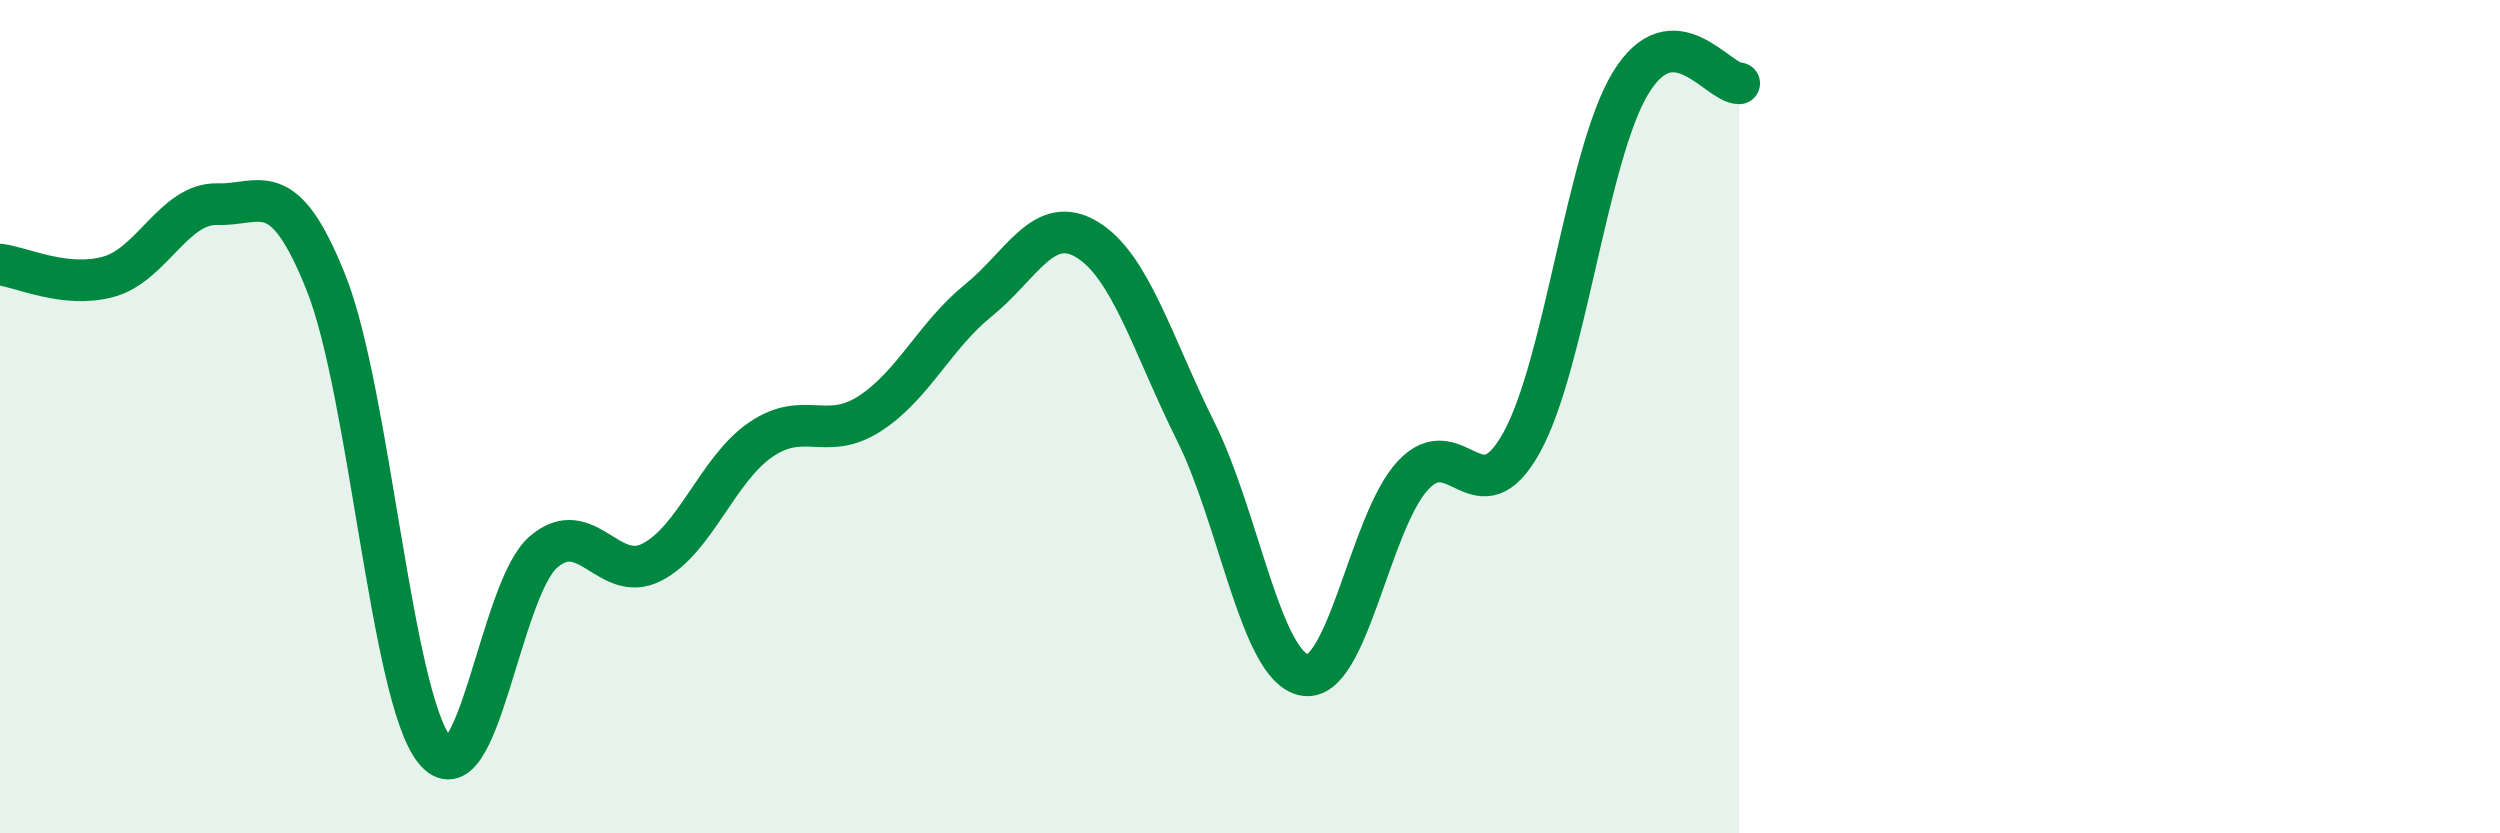 
    <svg width="60" height="20" viewBox="0 0 60 20" xmlns="http://www.w3.org/2000/svg">
      <path
        d="M 0,6.35 C 0.52,6.41 1.57,6.93 2.61,6.64 C 3.65,6.35 4.18,4.87 5.22,4.9 C 6.26,4.93 6.79,4.18 7.83,6.8 C 8.87,9.42 9.39,16.71 10.43,18 C 11.47,19.29 12,14.15 13.04,13.25 C 14.08,12.35 14.61,14.03 15.65,13.49 C 16.69,12.95 17.22,11.26 18.26,10.55 C 19.3,9.84 19.83,10.6 20.87,9.93 C 21.91,9.26 22.44,8.05 23.48,7.21 C 24.52,6.37 25.05,5.12 26.09,5.75 C 27.13,6.38 27.66,8.27 28.7,10.36 C 29.74,12.45 30.26,15.99 31.3,16.2 C 32.34,16.41 32.87,12.53 33.91,11.41 C 34.95,10.29 35.48,12.5 36.52,10.62 C 37.56,8.74 38.09,3.72 39.13,2 C 40.17,0.28 41.22,2 41.74,2L41.74 20L0 20Z"
        fill="#008740"
        opacity="0.1"
        stroke-linecap="round"
        stroke-linejoin="round"
      />
      <path
        d="M 0,6.35 C 0.52,6.41 1.57,6.93 2.61,6.64 C 3.65,6.35 4.18,4.87 5.22,4.9 C 6.26,4.93 6.79,4.18 7.83,6.8 C 8.87,9.42 9.39,16.71 10.43,18 C 11.47,19.29 12,14.15 13.04,13.25 C 14.08,12.35 14.61,14.03 15.65,13.49 C 16.69,12.95 17.22,11.26 18.26,10.55 C 19.3,9.84 19.83,10.6 20.87,9.93 C 21.91,9.26 22.44,8.05 23.48,7.21 C 24.52,6.37 25.05,5.12 26.09,5.75 C 27.13,6.38 27.66,8.27 28.7,10.36 C 29.74,12.45 30.26,15.99 31.3,16.2 C 32.34,16.41 32.87,12.53 33.91,11.41 C 34.95,10.29 35.48,12.5 36.52,10.62 C 37.56,8.74 38.09,3.72 39.13,2 C 40.17,0.28 41.22,2 41.74,2"
        stroke="#008740"
        stroke-width="1"
        fill="none"
        stroke-linecap="round"
        stroke-linejoin="round"
      />
    </svg>
  